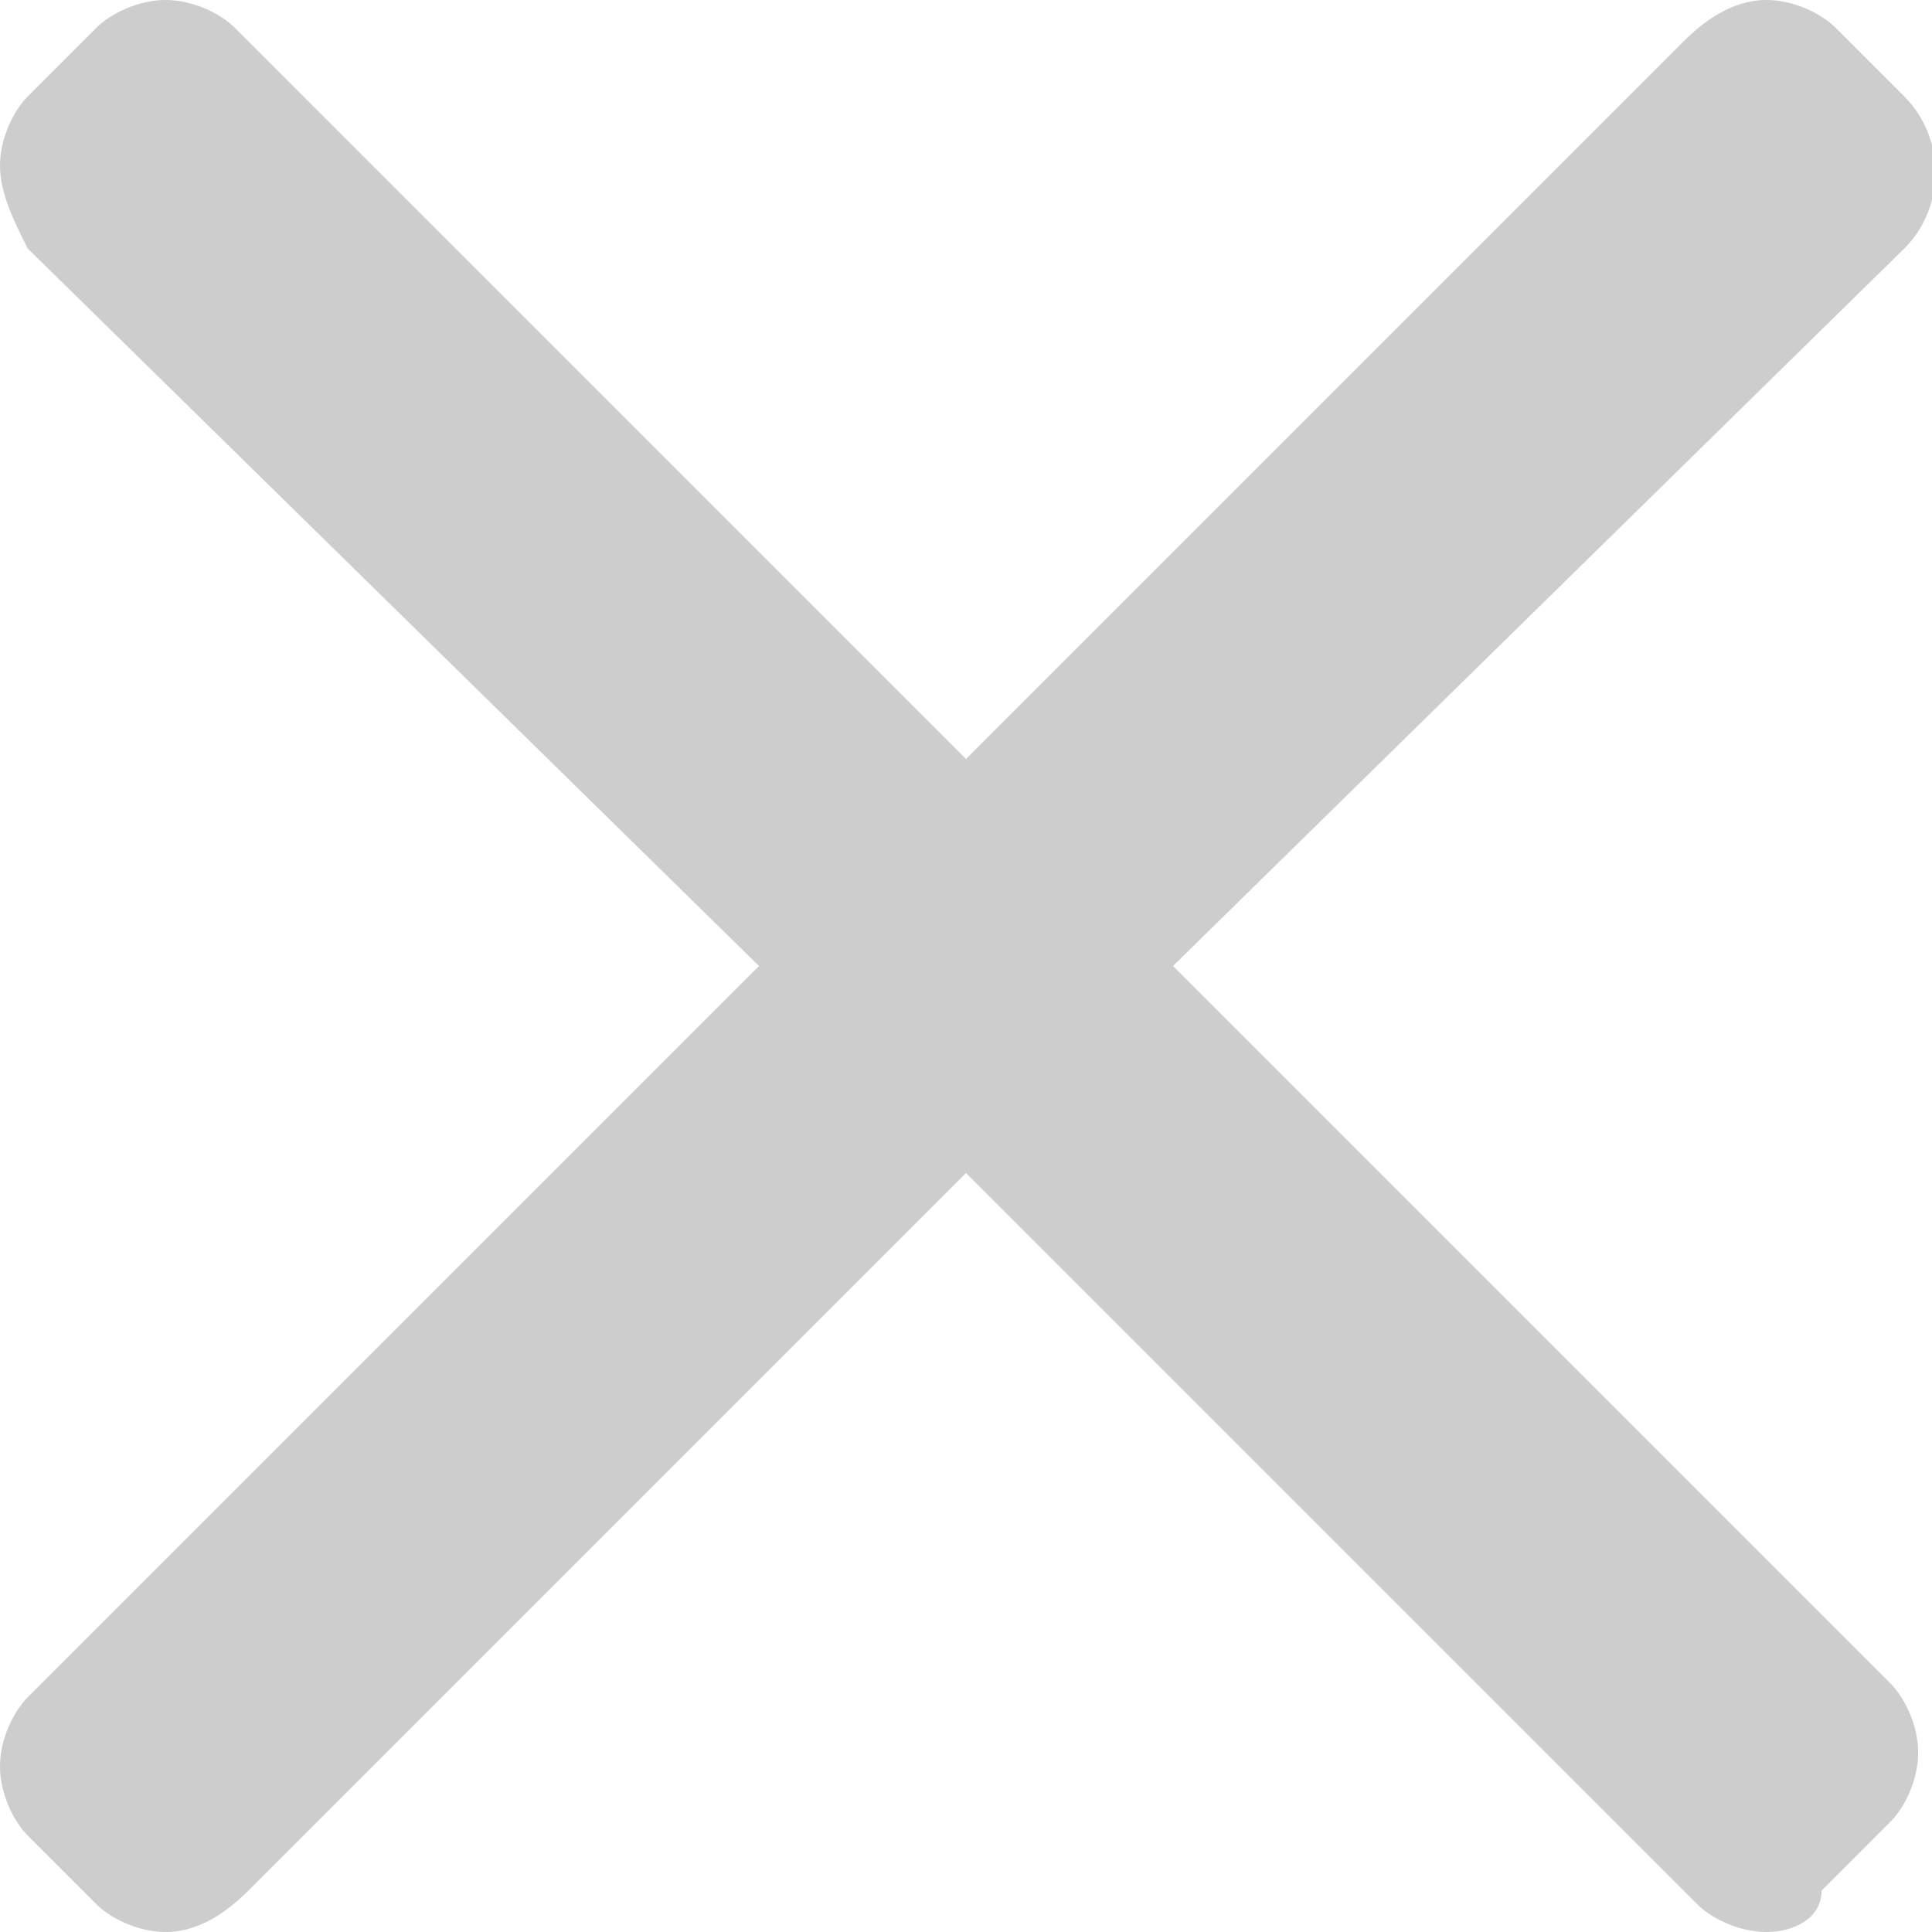 <?xml version="1.0" encoding="UTF-8"?> <!-- Generator: Adobe Illustrator 24.0.2, SVG Export Plug-In . SVG Version: 6.00 Build 0) --> <svg xmlns="http://www.w3.org/2000/svg" xmlns:xlink="http://www.w3.org/1999/xlink" id="Шар_1" x="0px" y="0px" viewBox="0 0 14 14" style="enable-background:new 0 0 14 14;" xml:space="preserve"> <style type="text/css"> .st0{clip-path:url(#SVGID_2_);} .st1{fill:#CDCDCD;} </style> <g> <defs> <rect id="SVGID_1_" y="0" width="14" height="14"></rect> </defs> <clipPath id="SVGID_2_"> <use xlink:href="#SVGID_1_" style="overflow:visible;"></use> </clipPath> <g class="st0"> <path class="st1" d="M5.5,7L0.2,1.8C0.1,1.6,0,1.4,0,1.2C0,1,0.1,0.8,0.2,0.7l0.5-0.5C0.8,0.1,1,0,1.2,0c0.2,0,0.4,0.1,0.5,0.2 L7,5.5l5.2-5.2C12.4,0.1,12.6,0,12.8,0c0.2,0,0.4,0.1,0.5,0.2l0.5,0.5c0.3,0.3,0.3,0.8,0,1.1L8.5,7l5.2,5.2 c0.1,0.1,0.2,0.3,0.2,0.5s-0.1,0.4-0.2,0.5l-0.5,0.5C13.2,13.9,13,14,12.8,14c-0.2,0-0.4-0.1-0.5-0.2L7,8.5l-5.2,5.2 C1.6,13.9,1.4,14,1.2,14h0c-0.2,0-0.4-0.1-0.5-0.2l-0.5-0.5C0.1,13.2,0,13,0,12.8s0.1-0.4,0.2-0.5L5.5,7z"></path> </g> </g> </svg> 